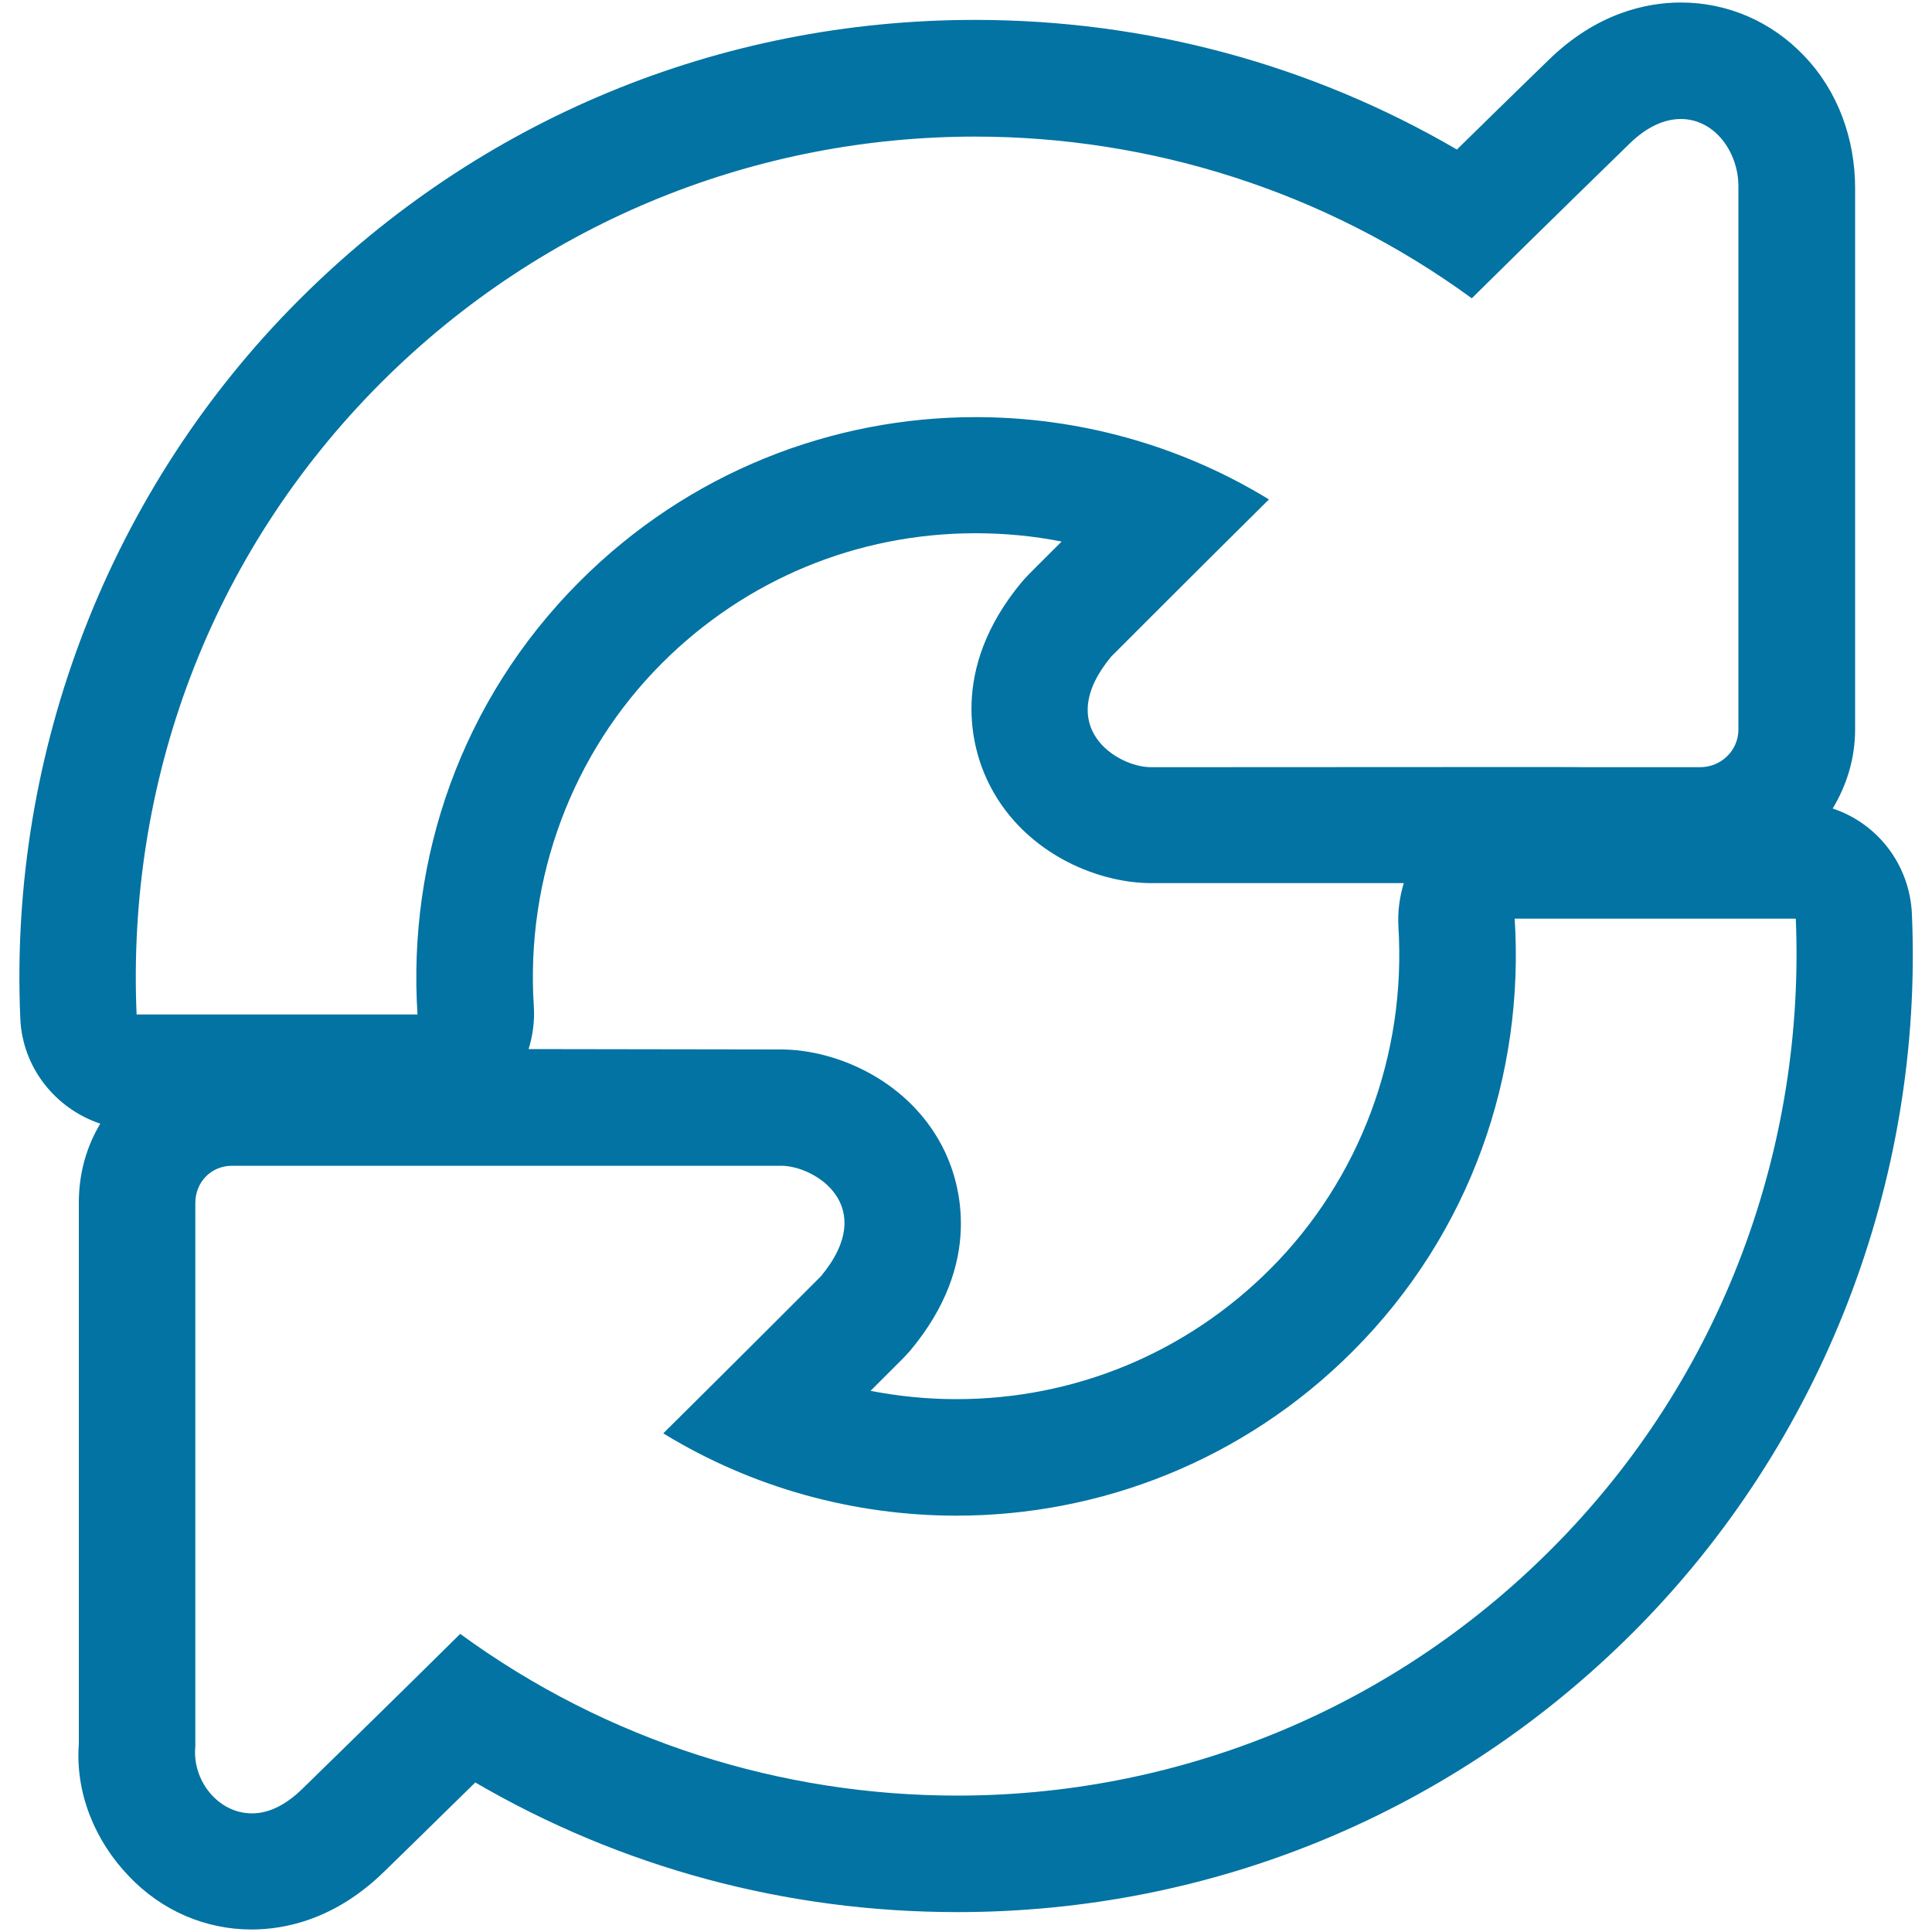 <svg xmlns="http://www.w3.org/2000/svg" viewBox="0 0 1000 1000" style="fill:#0273a2">
<title>Refresh Fat Arrows SVG icon</title>
<g><path d="M948.6,418.5c7.2-12,11.6-25.9,11.6-40.9V97.3c0-25.4-8.9-50.2-26.4-68.4c-16.9-17.8-39.7-27.6-63.8-27.6c-17.4,0-43.5,5.2-68.8,30.1c0,0-22.4,21.7-47.1,46c-75.5-44-160.8-67.1-249.5-67.1c-132.2,0-256.5,51.5-349.9,145C57.1,252.9,4.5,388.4,10.5,527c1,25.6,18.3,46.9,41.4,54.6c-7.2,12-11.1,25.9-11.1,40.9v280.2c-1.9,25.4,8.4,50.2,25.9,68.4c16.9,17.8,39.5,27.6,63.5,27.6c17.4,0,43.4-5.2,68.8-30.1c0,0,22.3-21.7,47-46c75.5,44,160.8,67.1,249.5,67.1c132.2,0,256.5-51.5,349.9-144.9c97.6-97.7,150.2-233.2,144.2-371.7C988.5,447.5,971.7,426.1,948.6,418.5z M197.3,198c85-84.9,196.1-127.3,307.4-127.3c90.4,0,180.8,28,257.1,83.7c33.3-33,81.6-80,81.6-80c9.3-9.1,18.4-12.8,26.6-12.8c17.6,0,29.8,17.2,29.8,34.8v281.2c0,10.9-9,19.5-19.8,19.5h-39.8c-10.8,0-19.7,0-19.7,0s-8.9-0.1-19.6-0.1l-204.4,0.1c-0.2,0-0.5,0-0.7,0c-17.7,0-50.8-21-20.6-57.3c0,0,43.7-43.8,81.6-81.3c-46.4-28.4-99.1-42.6-151.8-42.6c-74.2,0-148.4,28.4-205,85.1c-61.5,61.5-89.1,143.6-83.9,224.1H70.7C65.6,406,107.6,287.8,197.3,198z M657.4,656.9C614,700.3,556.3,724.2,495,724.2c-15,0-29.9-1.5-44.4-4.3c10.3-10.3,16.9-16.9,16.9-16.9c1.3-1.3,2.4-2.6,3.6-3.9c38.3-45.8,25.5-86.8,18.2-102.5c-17.2-36.8-56.1-53.4-85-53.4c-0.2,0-0.7,0-1.1,0L273.6,543c2.2-7.1,3.2-14.7,2.7-22.2c-4.3-66.4,19.9-131.1,66.3-177.5C386,299.9,443.7,276,505,276c15,0,29.8,1.4,44.5,4.3c-10.4,10.3-16.9,16.9-16.9,16.9c-1.3,1.3-2.4,2.6-3.6,3.9c-38.2,45.8-25.4,86.9-18.1,102.5c17.2,36.9,56,53.5,85,53.5c0.3,0,0.7,0,1.1,0l129.6,0c-2.2,7.2-3.2,14.7-2.8,22.3C728,545.8,703.8,610.5,657.4,656.9z M802.7,802.1c-85,85-196.1,127.3-307.3,127.3c-90.4,0-180.8-27.9-257.2-83.7c-33.3,33-81.6,80.1-81.6,80.1c-9.3,9.1-18.1,12.8-26.2,12.8c-17.6,0-31.1-17.2-29.3-34.8V622.7c0-10.9,8.2-19.3,19-19.3h39.7c10.9,0,19.7,0,19.7,0s8.8,0,19.7,0l204.4,0c0.2,0,0.5,0,0.7,0c17.6,0,50.8,20.9,20.6,57.2c0,0-43.7,43.8-81.6,81.3c46.4,28.4,99.1,42.6,151.8,42.6c74.2,0,148.4-28.4,205-85c61.5-61.5,89-143.6,83.9-224h145.5C934.4,592.4,892.5,712.4,802.7,802.1z"/></g>
</svg>